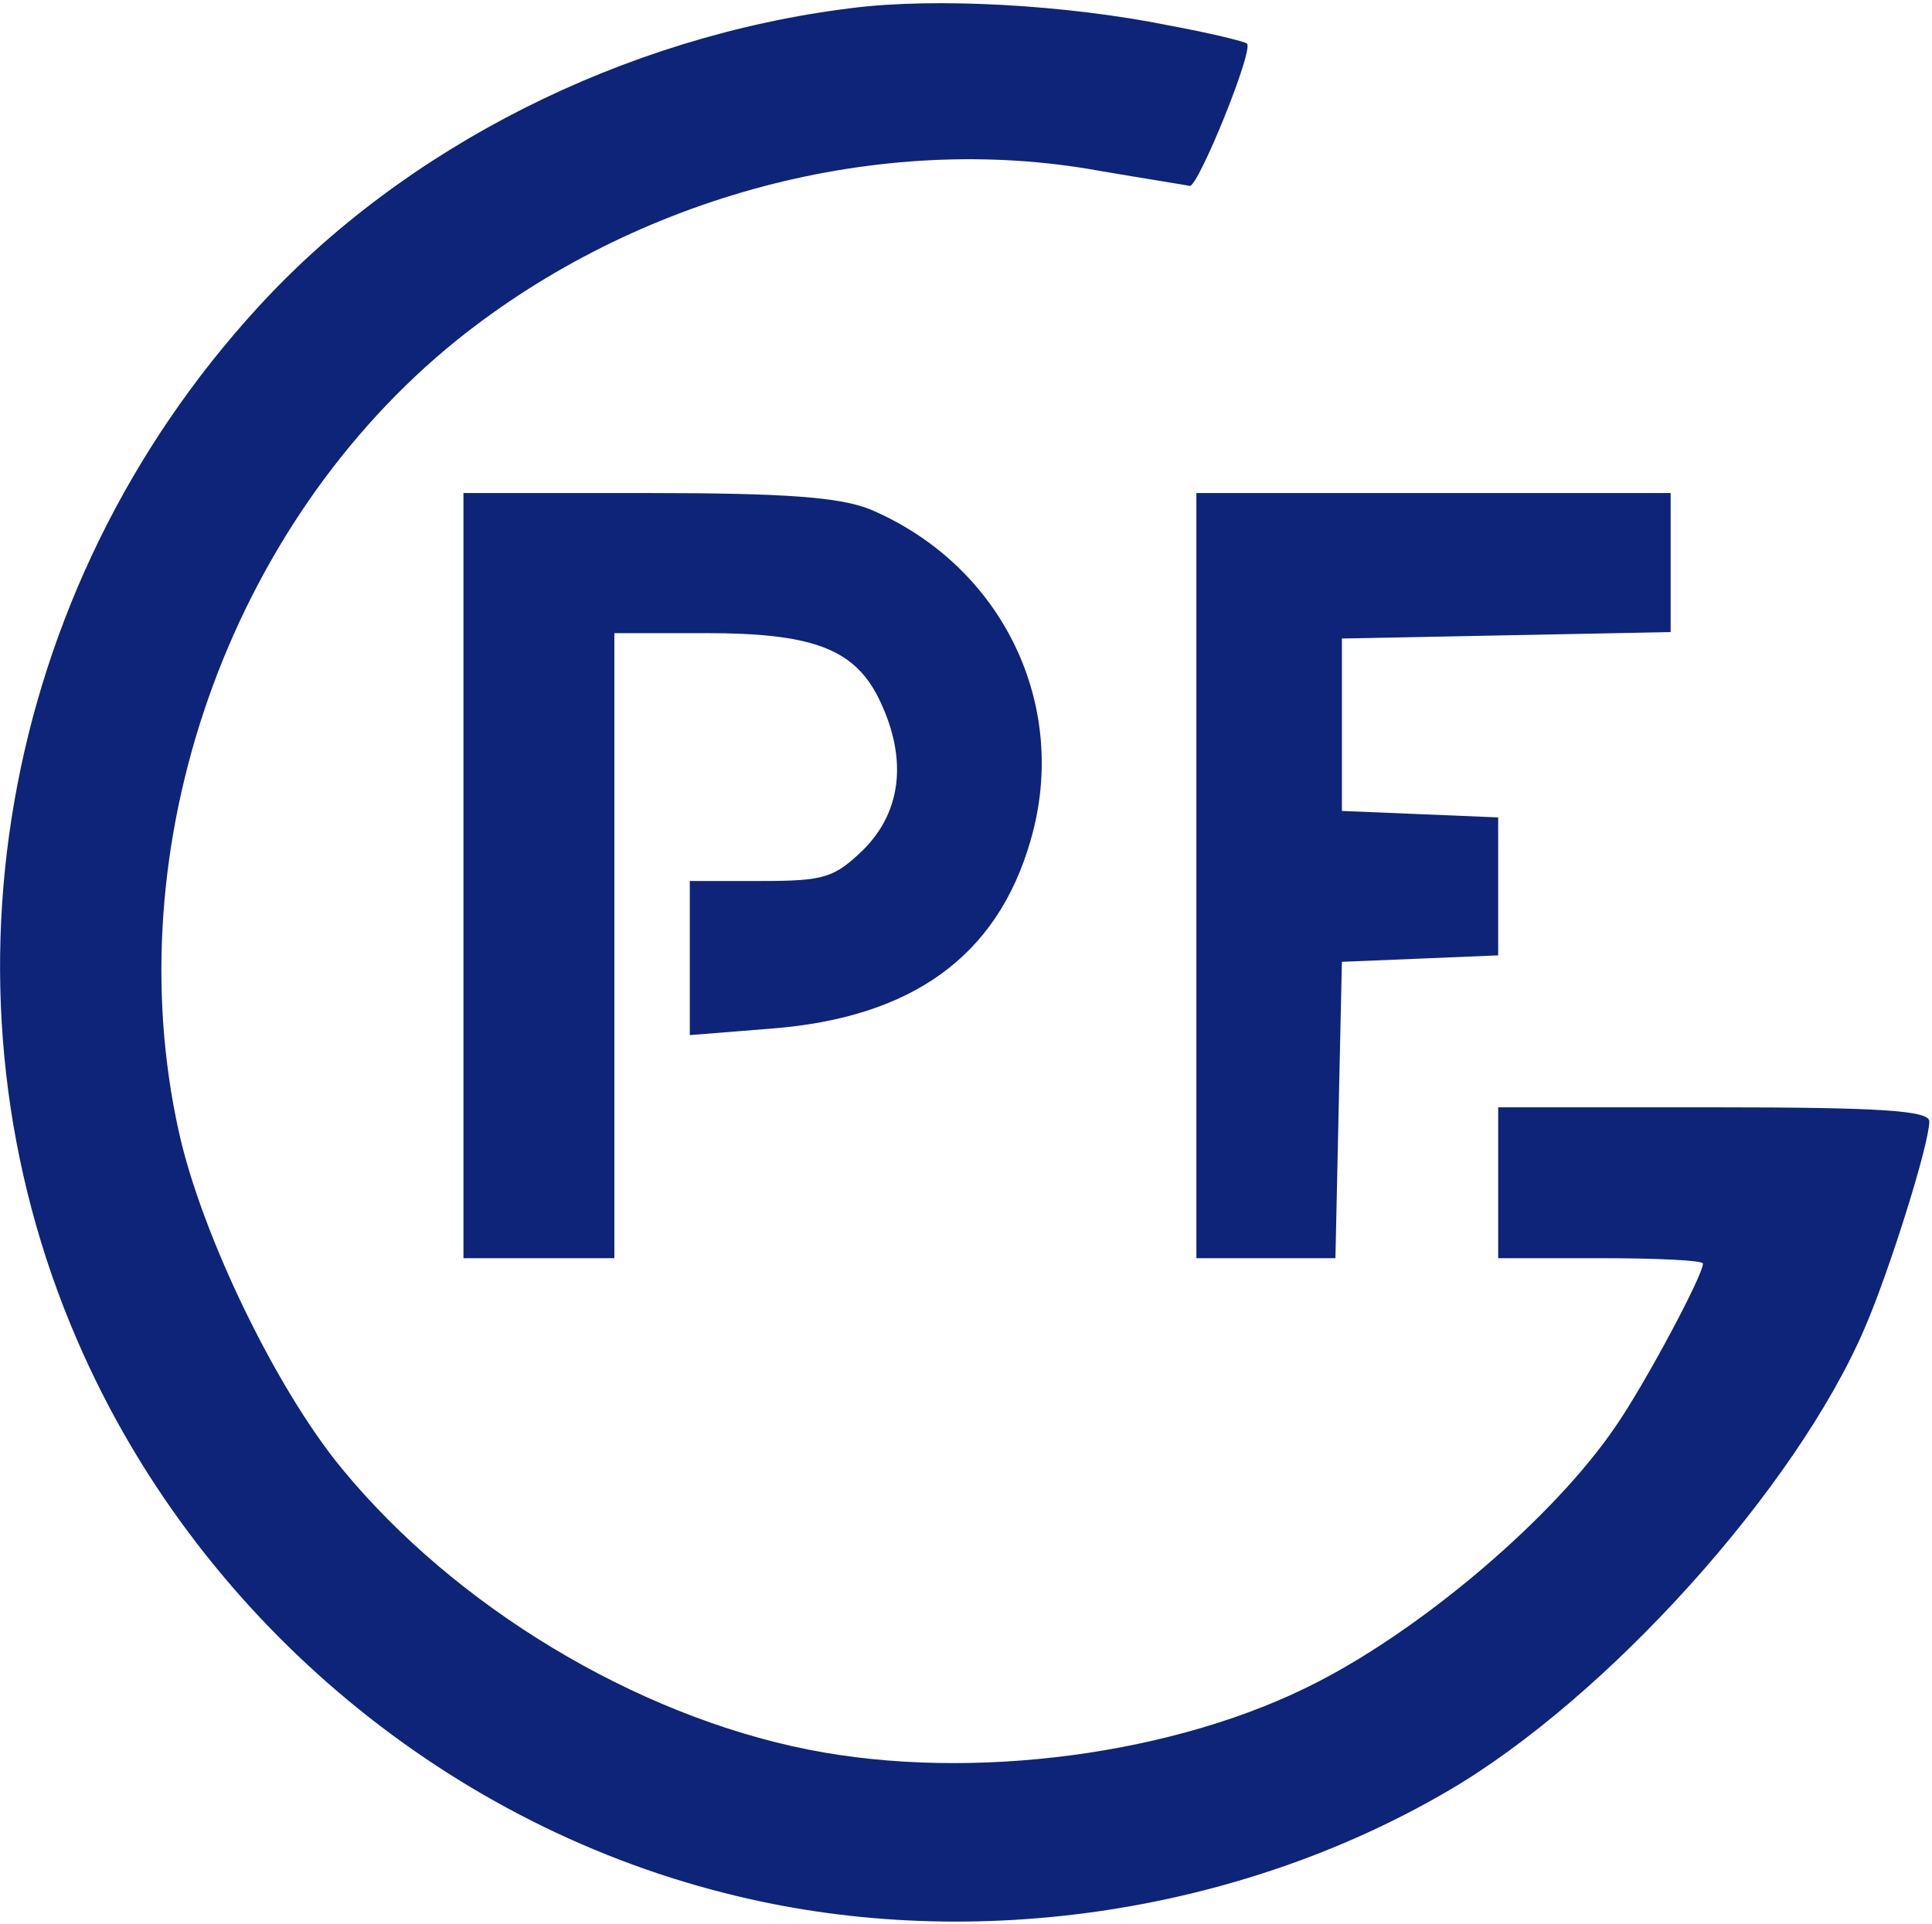 <svg width="239" height="238" viewBox="0 0 239 238" fill="none" xmlns="http://www.w3.org/2000/svg">
<path d="M105.334 1.001C77.2 4.468 50 18.201 31.867 38.068C-0.133 73.001 -8.933 123.267 9.6 165.934C24.134 199.534 54.267 225.267 89.6 234.201C119.2 241.801 152.8 237.001 179.2 221.534C198.8 210.067 222.134 184.201 230.667 164.334C233.734 157.267 238.667 141.534 238.667 138.734C238.667 137.401 232.534 137.001 212 137.001H185.334V146.334V155.667H198C204.934 155.667 210.667 155.934 210.667 156.334C210.667 157.801 203.467 171.267 199.867 176.467C192.267 187.667 176.267 201.267 163.067 208.067C145.6 217.134 120.134 220.467 100 216.467C78.534 212.201 56.267 198.734 42.267 181.667C34.134 171.801 24.934 152.734 22.134 140.067C14.267 104.734 28.267 64.868 56.534 42.068C78.8 24.201 108.934 16.201 136 21.134C141.467 22.068 146.534 22.868 147.2 23.001C148.267 23.001 155.067 6.334 154.267 5.401C154 5.134 149.6 4.068 144.534 3.134C132 0.601 115.734 -0.332 105.334 1.001Z" fill="#0D2478"/>
<path d="M57.332 108.334V155.667H66.665H75.999V117V78.333H87.332C100.265 78.333 105.465 80.2 108.532 86.067C112.265 93.4 111.732 100.2 106.799 105.134C103.199 108.6 101.999 109 94.132 109H85.332V118.467V128.067L95.332 127.267C112.799 125.934 123.332 118.334 127.465 104.067C132.399 87.267 123.999 69.933 107.599 63C103.865 61.533 97.465 61 79.999 61H57.332V108.334Z" fill="#0D2478"/>
<path d="M148 108.334V155.667H156.667H165.2L165.6 137.267L166 119L175.733 118.6L185.333 118.2V109.667V101.134L175.733 100.734L166 100.334V89.667V79L186.4 78.6L206.667 78.2V69.667V61H177.333H148V108.334Z" fill="#0D2478"/>
</svg>
